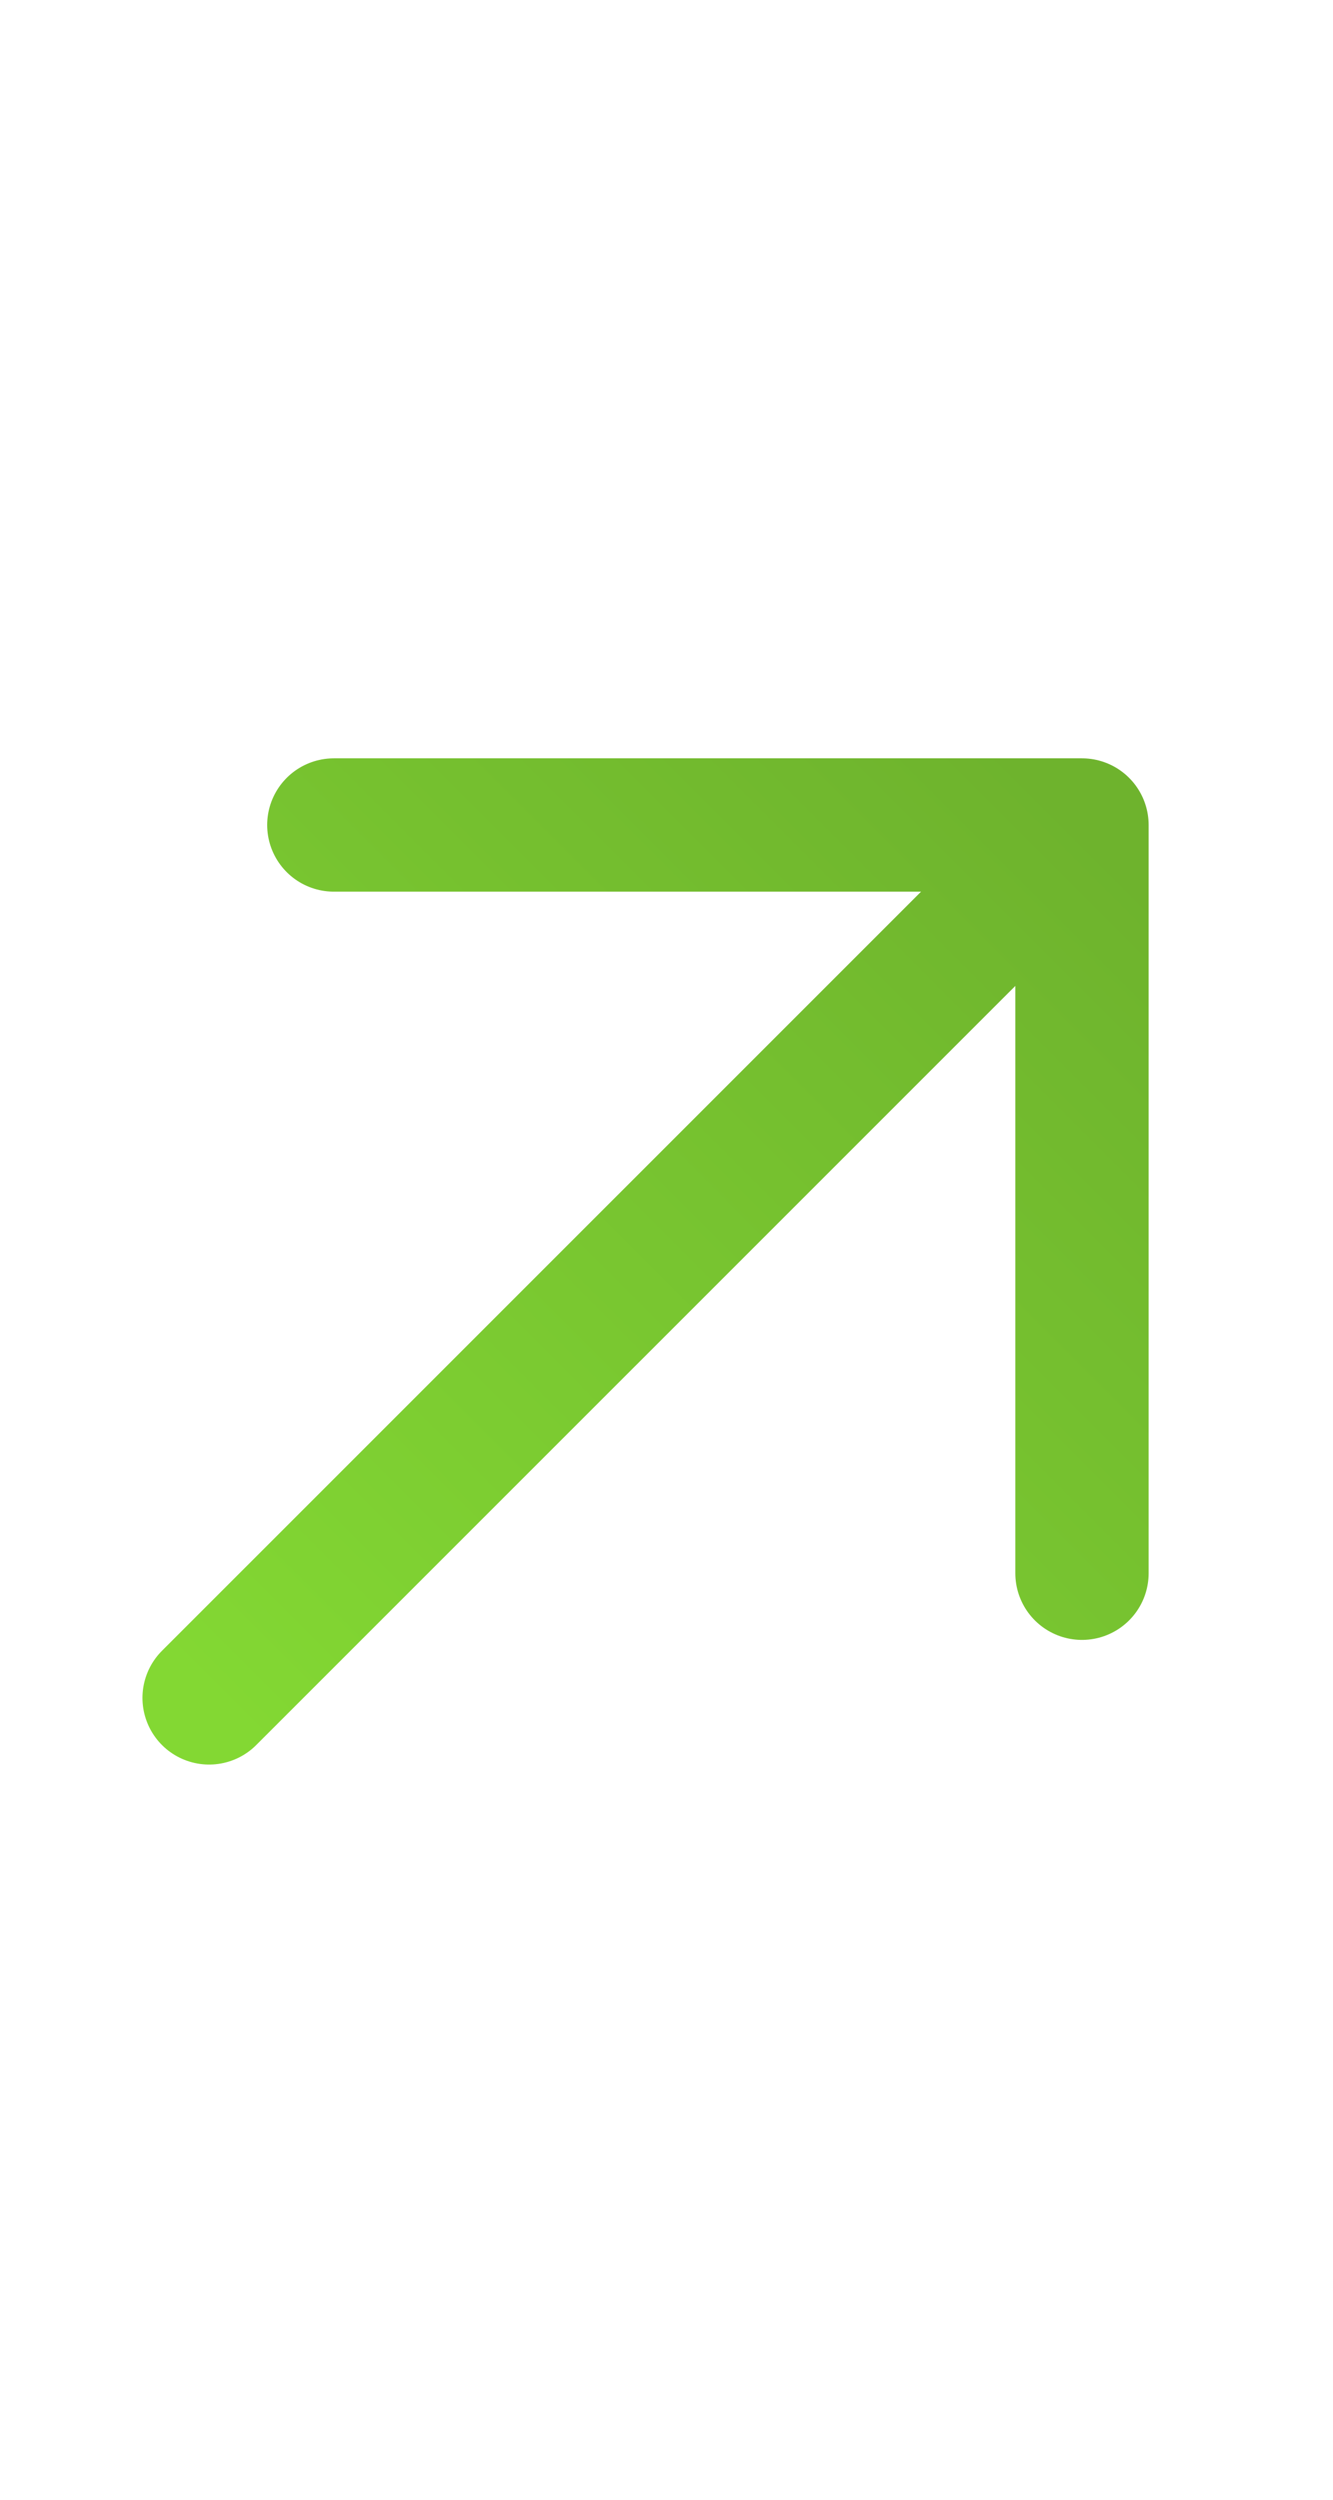 <?xml version="1.0" encoding="UTF-8"?> <svg xmlns="http://www.w3.org/2000/svg" width="16" height="30" viewBox="0 0 16 30" fill="none"><g clip-path="url(#clip0_753_3347)"><path d="M2.51 20.377L12.987 9.901M12.987 9.901L12.987 18.881M12.987 9.901L4.007 9.901" stroke="url(#paint0_linear_753_3347)" stroke-width="1.6" stroke-linecap="round" stroke-linejoin="round"></path></g><defs><linearGradient id="paint0_linear_753_3347" x1="2.51" y1="20.377" x2="12.987" y2="9.901" gradientUnits="userSpaceOnUse"><stop stop-color="#83D833"></stop><stop offset="1" stop-color="#6EB32D"></stop></linearGradient><clipPath id="clip0_753_3347"><rect width="16" height="29" fill="white" transform="translate(0 0.5)"></rect></clipPath></defs></svg> 
